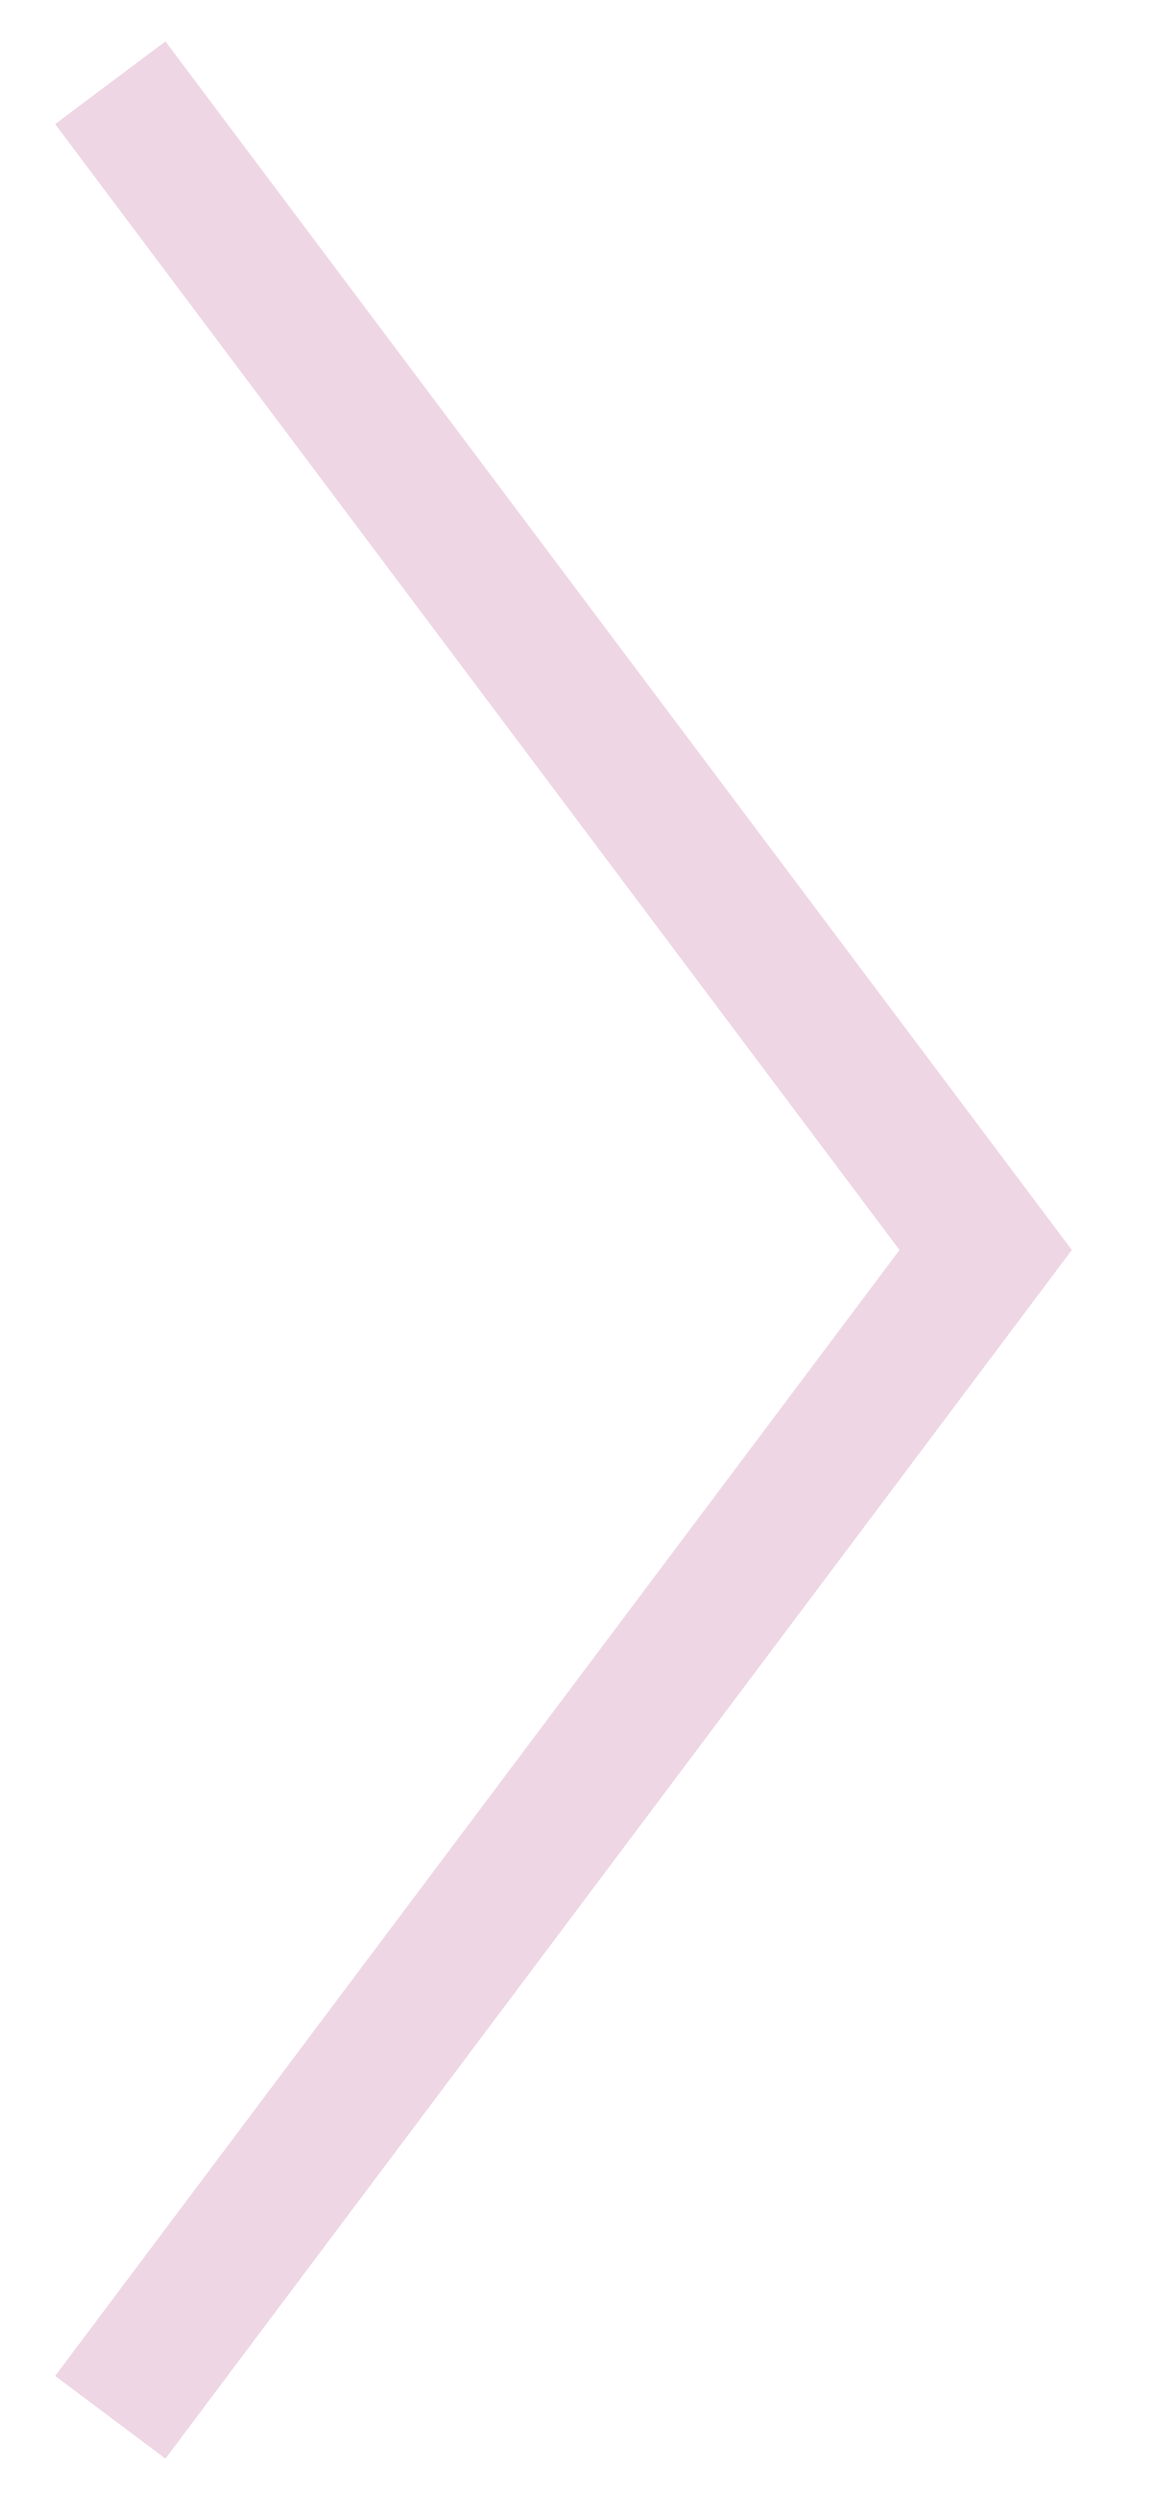 <?xml version="1.0" encoding="UTF-8" standalone="no"?>
<!-- Created with Inkscape (http://www.inkscape.org/) -->

<svg
   width="8.4mm"
   height="18.133mm"
   viewBox="0 0 8.4 18.133"
   version="1.1"
   id="svg1"
   inkscape:version="1.3.2 (1:1.3.2+202311252150+091e20ef0f)"
   sodipodi:docname="slider-right-arrow.svg"
   xmlns:inkscape="http://www.inkscape.org/namespaces/inkscape"
   xmlns:sodipodi="http://sodipodi.sourceforge.net/DTD/sodipodi-0.dtd"
   xmlns="http://www.w3.org/2000/svg"
   xmlns:svg="http://www.w3.org/2000/svg">
  <sodipodi:namedview
     id="namedview1"
     pagecolor="#ffffff"
     bordercolor="#666666"
     borderopacity="1.0"
     inkscape:showpageshadow="2"
     inkscape:pageopacity="0.0"
     inkscape:pagecheckerboard="0"
     inkscape:deskcolor="#d1d1d1"
     inkscape:document-units="mm"
     inkscape:zoom="2.1089995"
     inkscape:cx="-46.467531"
     inkscape:cy="148.64868"
     inkscape:window-width="1920"
     inkscape:window-height="1033"
     inkscape:window-x="0"
     inkscape:window-y="24"
     inkscape:window-maximized="1"
     inkscape:current-layer="layer1" />
  <defs
     id="defs1" />
  <g
     inkscape:label="Layer 1"
     inkscape:groupmode="layer"
     id="layer1"
     transform="translate(-144.456,-64.752)">
    <path
       d="m 145.256,65.352 6.35,8.467 -6.35,8.467"
       stroke="#efd6e4"
       stroke-width="2"
       id="path1"
       style="fill:none;stroke-width:1;stroke-dasharray:none" />
  </g>
</svg>
